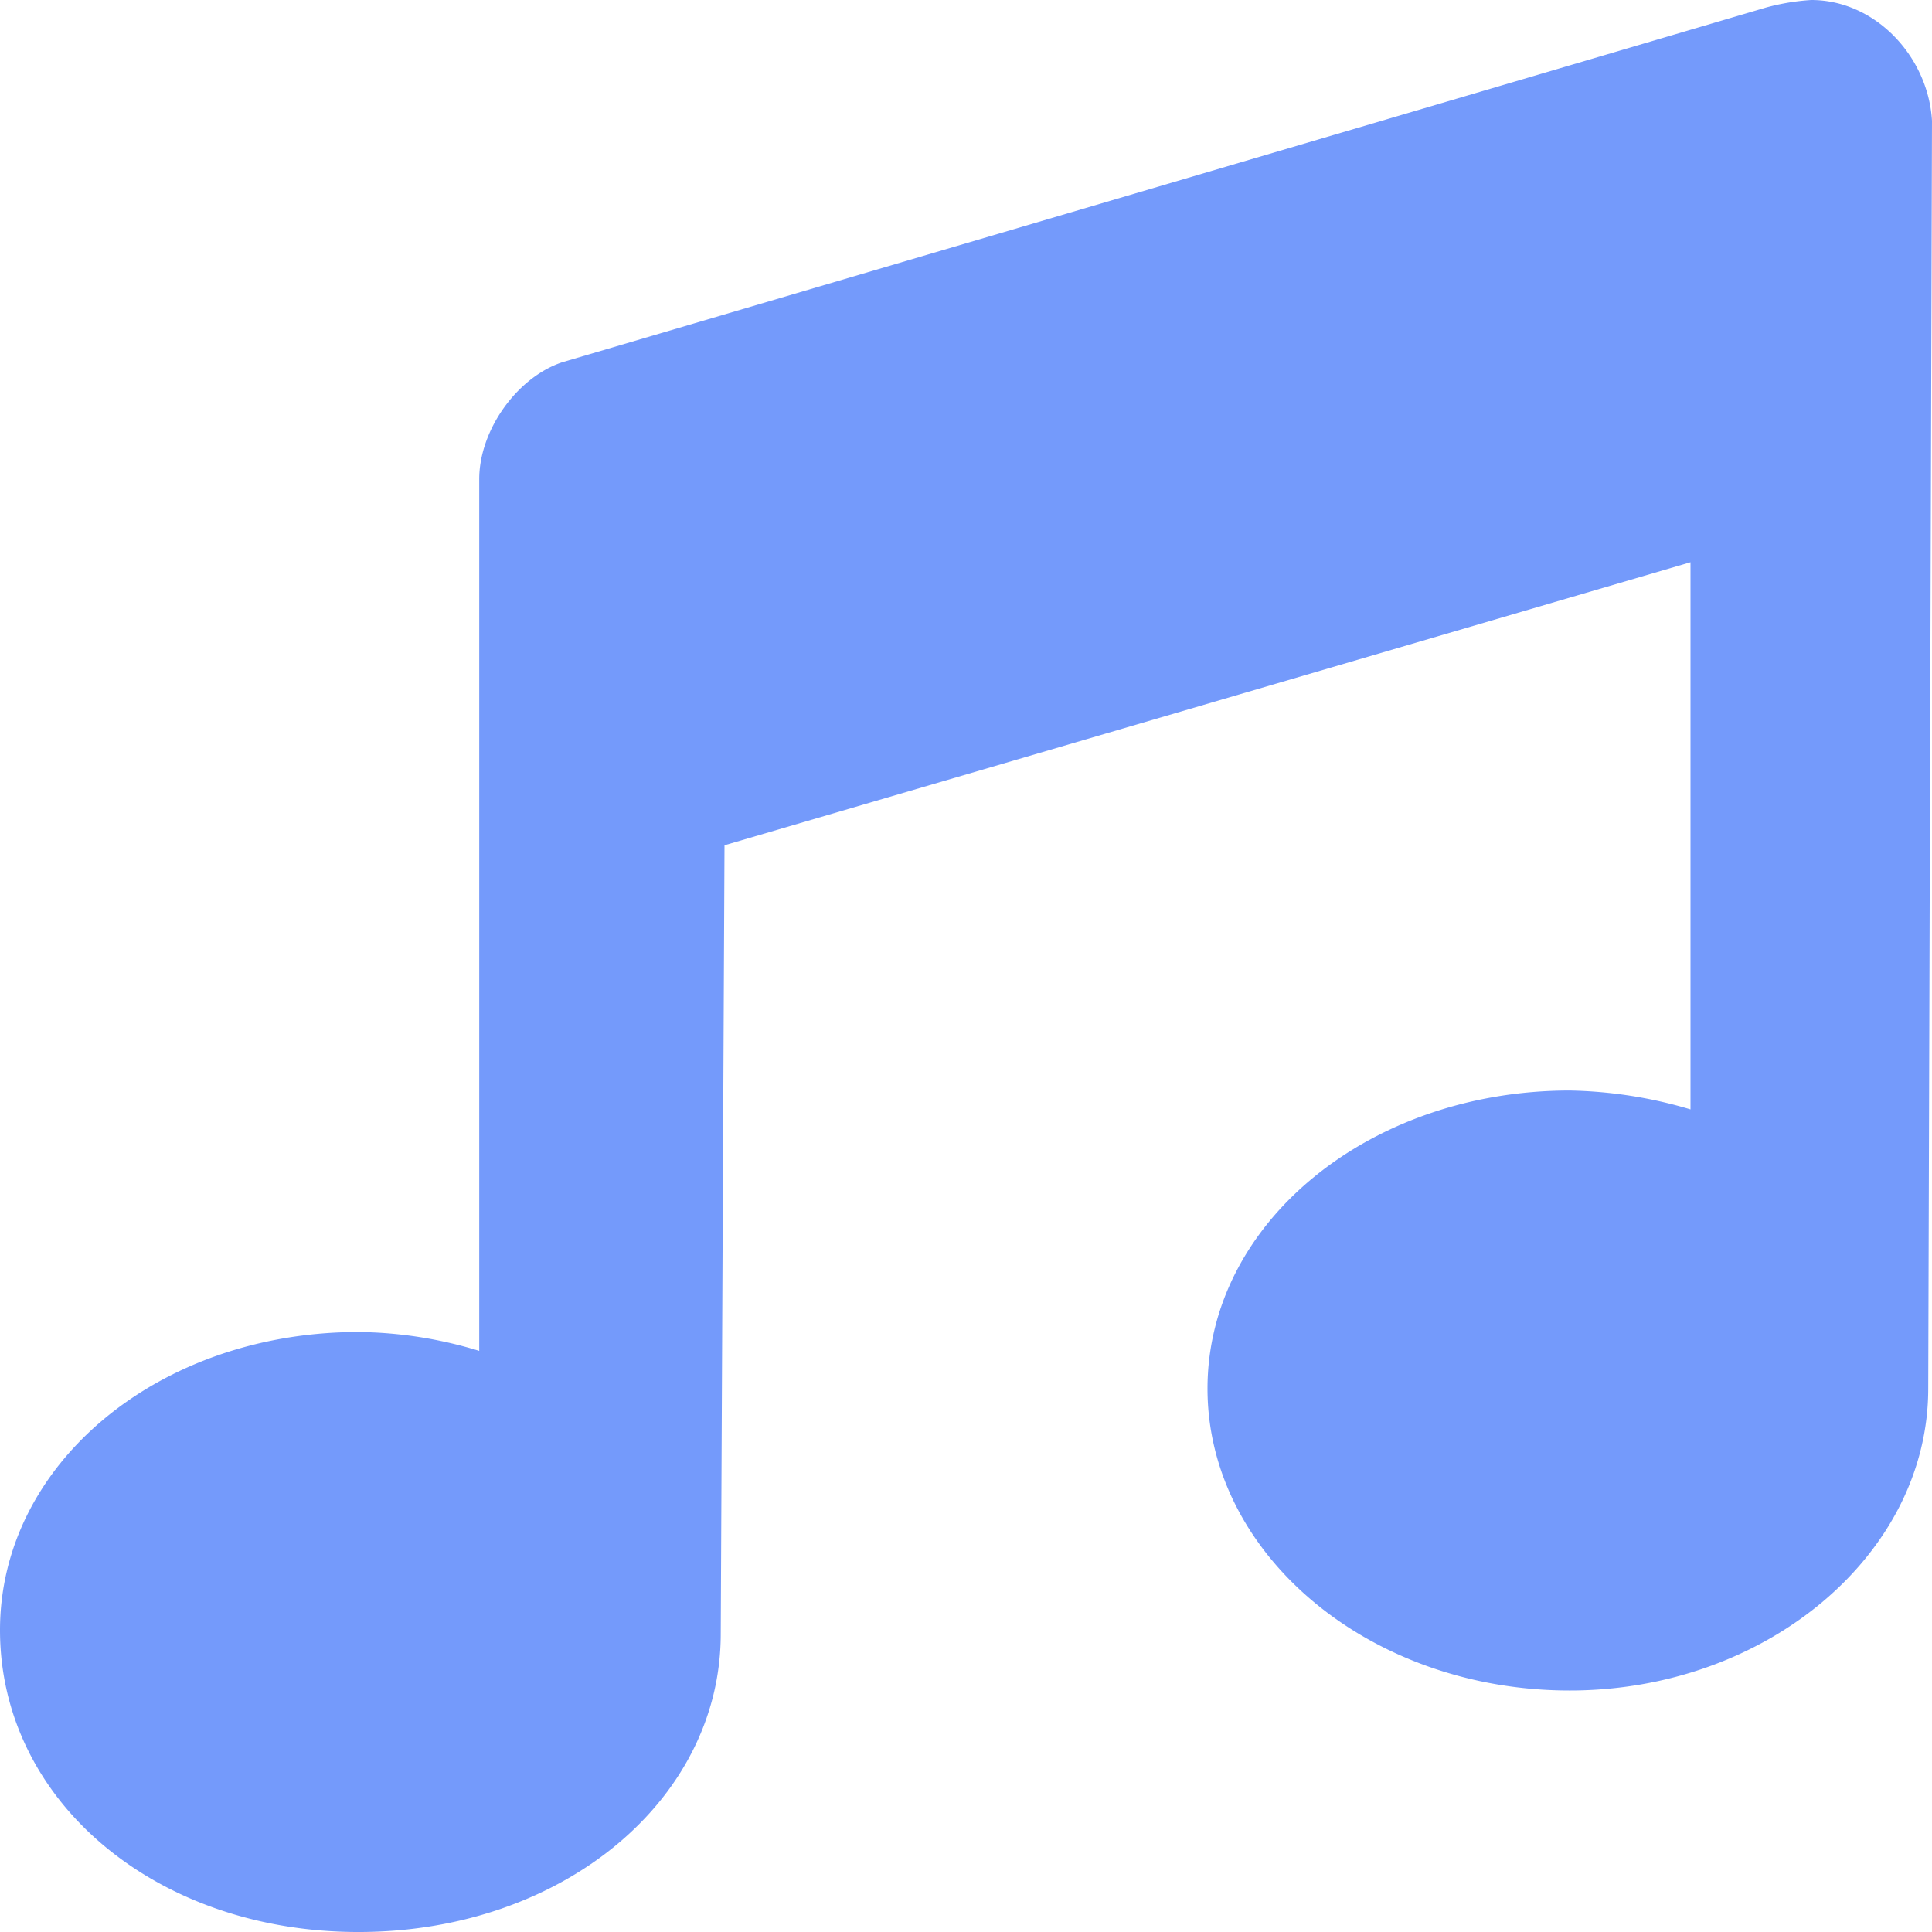 <?xml version="1.0" encoding="UTF-8"?> <svg xmlns="http://www.w3.org/2000/svg" width="208.125" height="208.125" viewBox="0 0 208.125 208.125"><path id="Pitch" d="M210.219,151.59c0,17.886-17.48,32.52-38.618,32.52-21.544,0-39.023-14.634-39.023-32.52s17.48-32.114,39.023-32.114a48.2,48.2,0,0,1,13.008,2.033V62.568L80.547,93.055l-.406,84.957c0,17.886-17.073,32.114-39.023,32.114S2.5,195.9,2.5,177.605c0-17.886,17.073-32.114,38.617-32.114a45.834,45.834,0,0,1,13.008,2.033v-93.9c0-5.284,4.065-10.975,8.943-12.6L192.739,2.813A24.33,24.33,0,0,1,197.617,2c6.91,0,12.6,6.1,13.008,13.008Z" transform="translate(-2.5 -2)" fill="#749afb"></path></svg> 